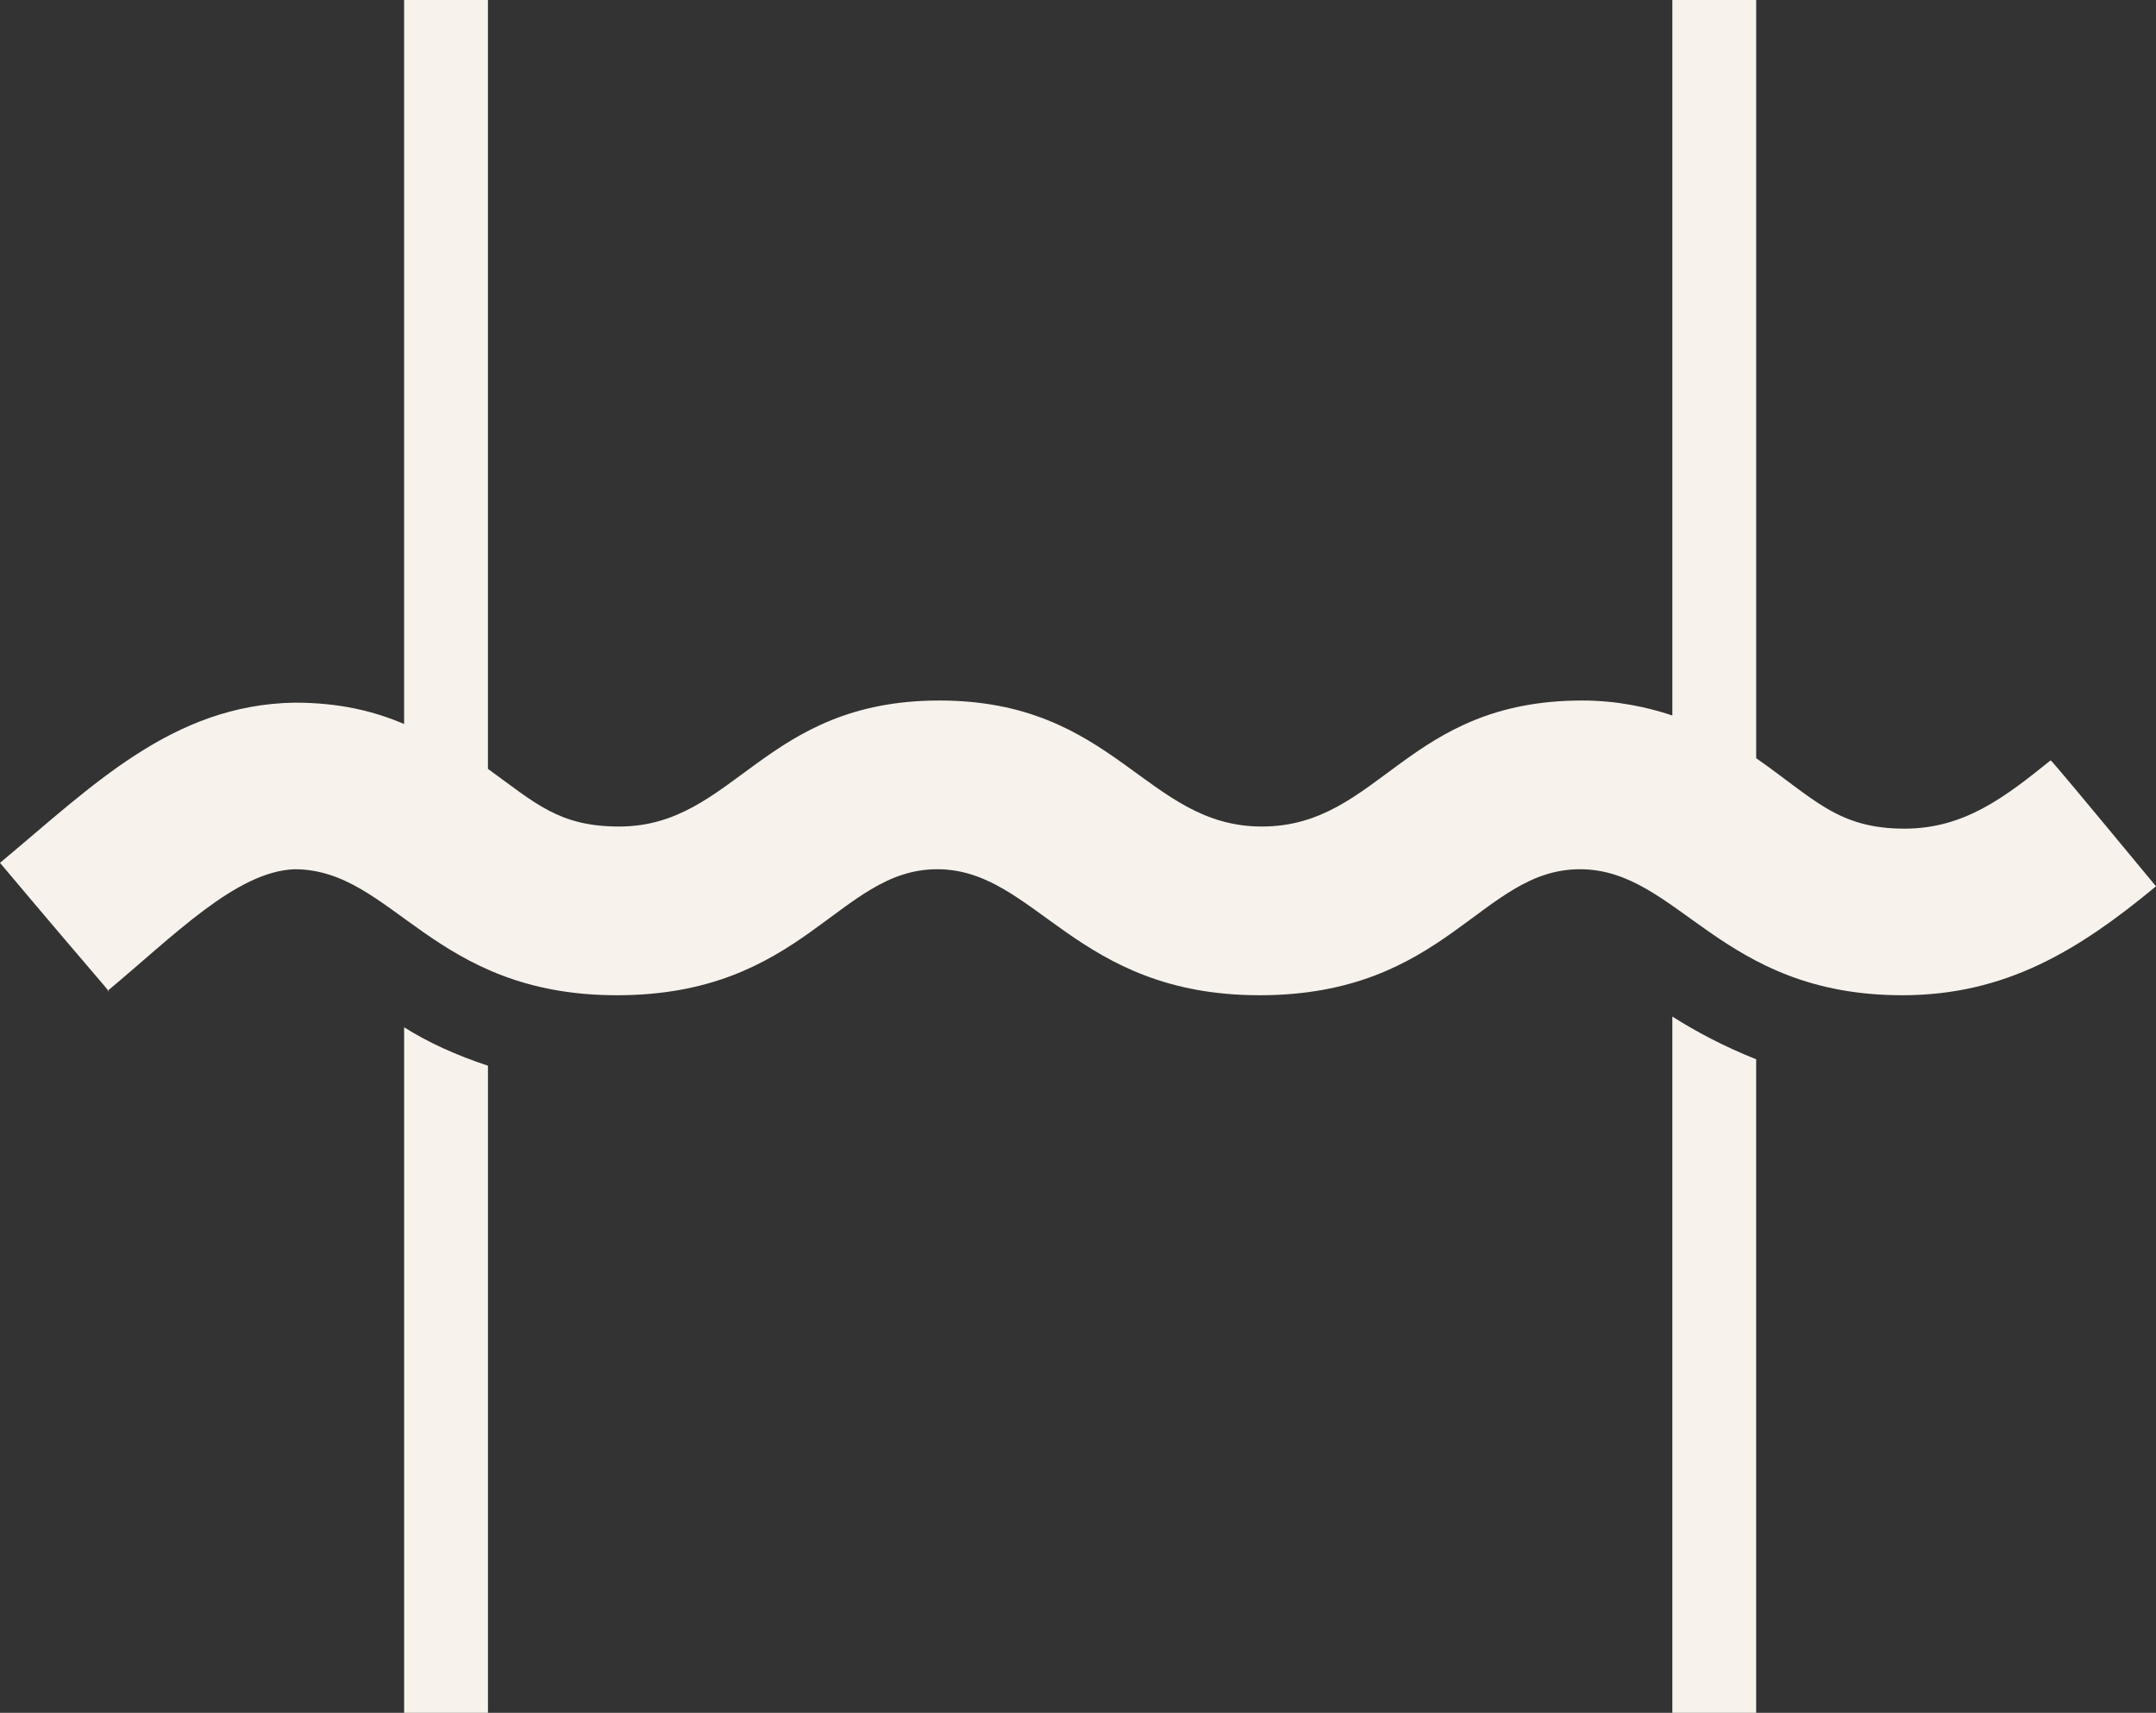 <svg width="282" height="224" viewBox="0 0 282 224" fill="none" xmlns="http://www.w3.org/2000/svg">
<rect x="0" y="0" width="282" height="224" fill="#333333" stroke="none"/>
<path d="M52.859 224H63.825V139.371C59.607 137.975 55.952 136.299 52.859 134.344V224Z" fill="#F7F2EB"/>
<path d="M218.738 223.998H229.703V138.531C225.486 136.856 221.831 134.9 218.738 132.945V223.998Z" fill="#F7F2EB"/>
<path d="M268.223 99.431C268.223 99.152 268.223 99.152 268.223 99.431C262.319 104.18 256.977 108.369 249.105 108.369C240.389 108.369 237.296 104.459 229.705 99.152V0H218.74V93.566C215.366 92.449 211.43 91.611 206.931 91.611C183.876 91.611 180.502 108.09 165.039 108.09C149.856 108.09 145.92 91.611 122.865 91.611C99.811 91.611 96.156 108.09 80.973 108.09C73.101 108.09 70.008 105.017 63.822 100.549V0H52.857V94.683C48.921 93.007 44.423 91.89 38.518 91.89C22.492 92.17 12.09 102.783 0 112.838C14.339 129.875 14.62 129.875 14.058 129.596C22.774 122.334 30.927 113.955 38.518 113.676C51.452 113.676 56.513 130.155 80.692 130.155C105.153 130.155 109.651 113.676 122.584 113.676C135.517 113.676 140.578 130.155 164.758 130.155C189.218 130.155 193.717 113.676 206.65 113.676C219.583 113.676 224.925 130.155 248.824 130.155C262.319 130.155 271.878 124.289 282 115.91C271.597 103.342 268.786 99.99 268.223 99.431Z" fill="#F7F2EB"/>
</svg>
